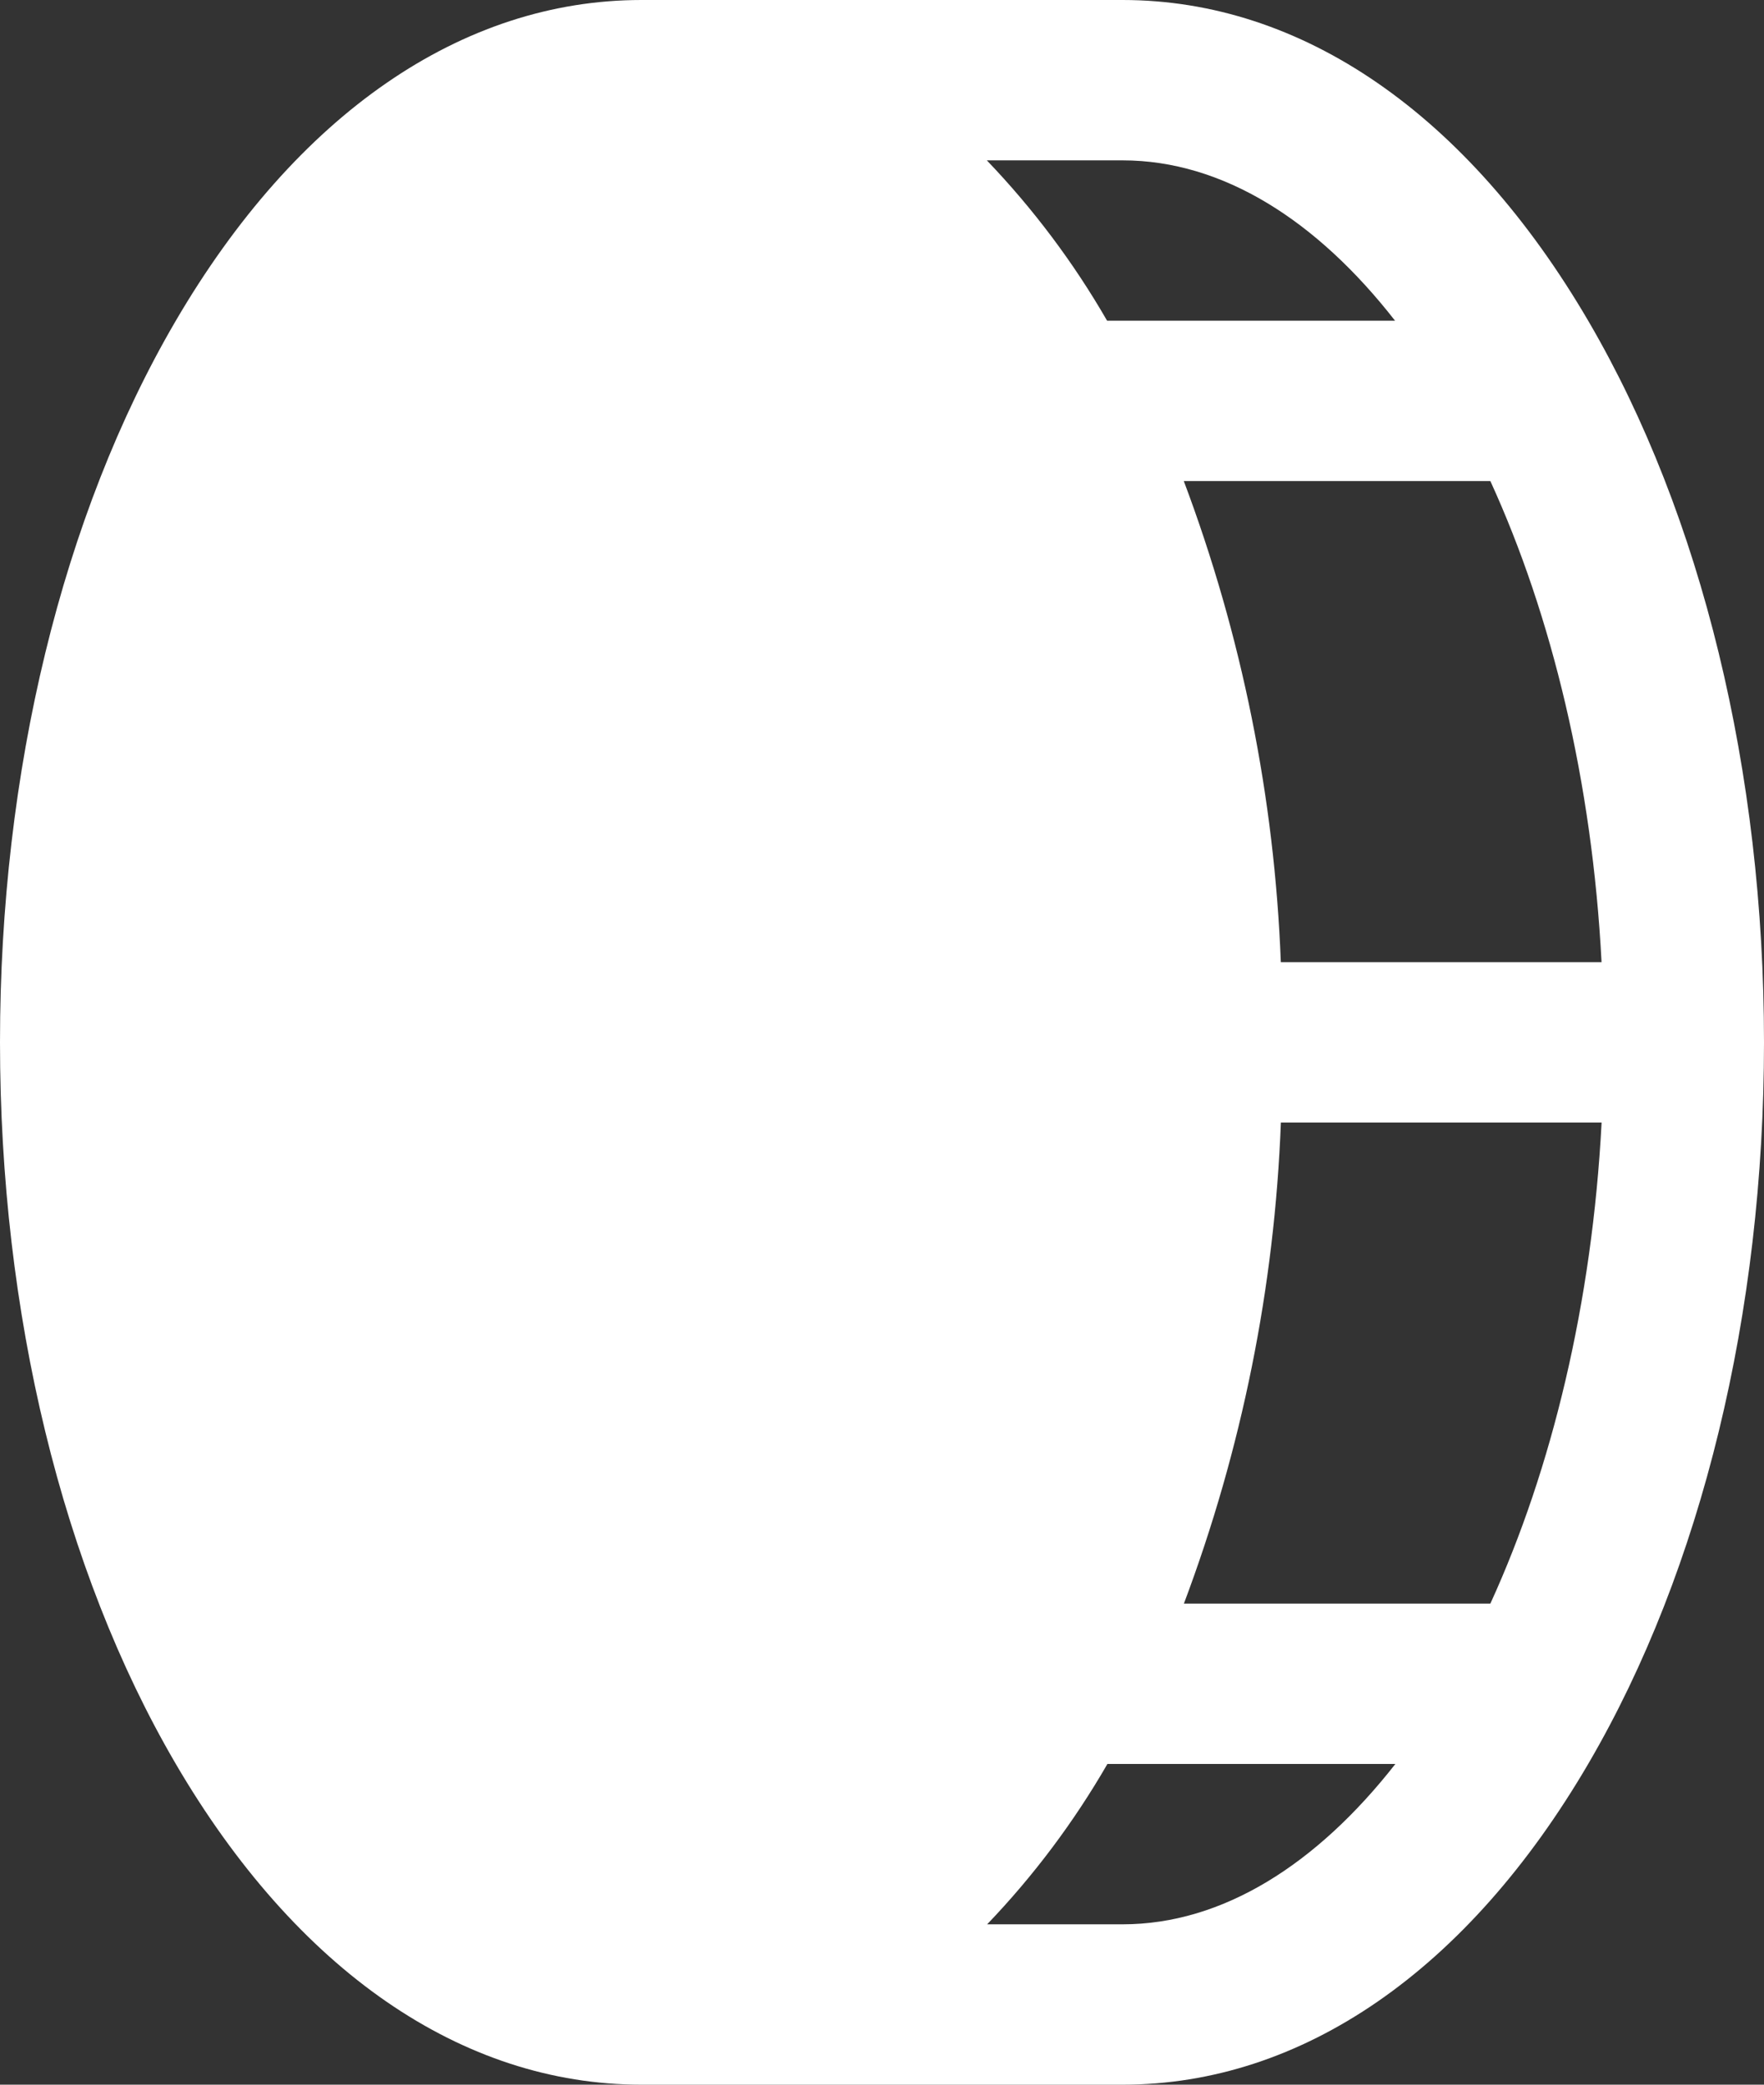 <svg width="33" height="39" viewBox="0 0 33 39" fill="none" xmlns="http://www.w3.org/2000/svg">
<rect x="0" y="0" width="33" height="39" fill="#333333" stroke="none"/>
<path id="Vector" d="M29.721 6.017C27.457 2.138 24.36 0 21 0H12C8.64 0 5.543 2.138 3.279 6.017C1.164 9.641 0 14.438 0 19.5C0 24.562 1.164 29.359 3.279 32.983C5.543 36.862 8.64 39 12 39H21C24.36 39 27.457 36.862 29.721 32.983C31.836 29.359 33 24.562 33 19.5C33 14.438 31.836 9.641 29.721 6.017ZM29.961 18H23.961C23.843 14.922 23.231 11.883 22.146 9H27.881C29.029 11.509 29.786 14.625 29.961 18ZM26.098 6H20.711C20.085 4.913 19.329 3.906 18.461 3H21C22.875 3 24.637 4.125 26.098 6ZM21 36H18.467C19.335 35.094 20.09 34.087 20.717 33H26.104C24.637 34.875 22.875 36 21 36ZM27.881 30H22.148C23.232 27.117 23.845 24.078 23.962 21H29.962C29.786 24.375 29.029 27.491 27.881 30Z" fill="white"/>
</svg>
